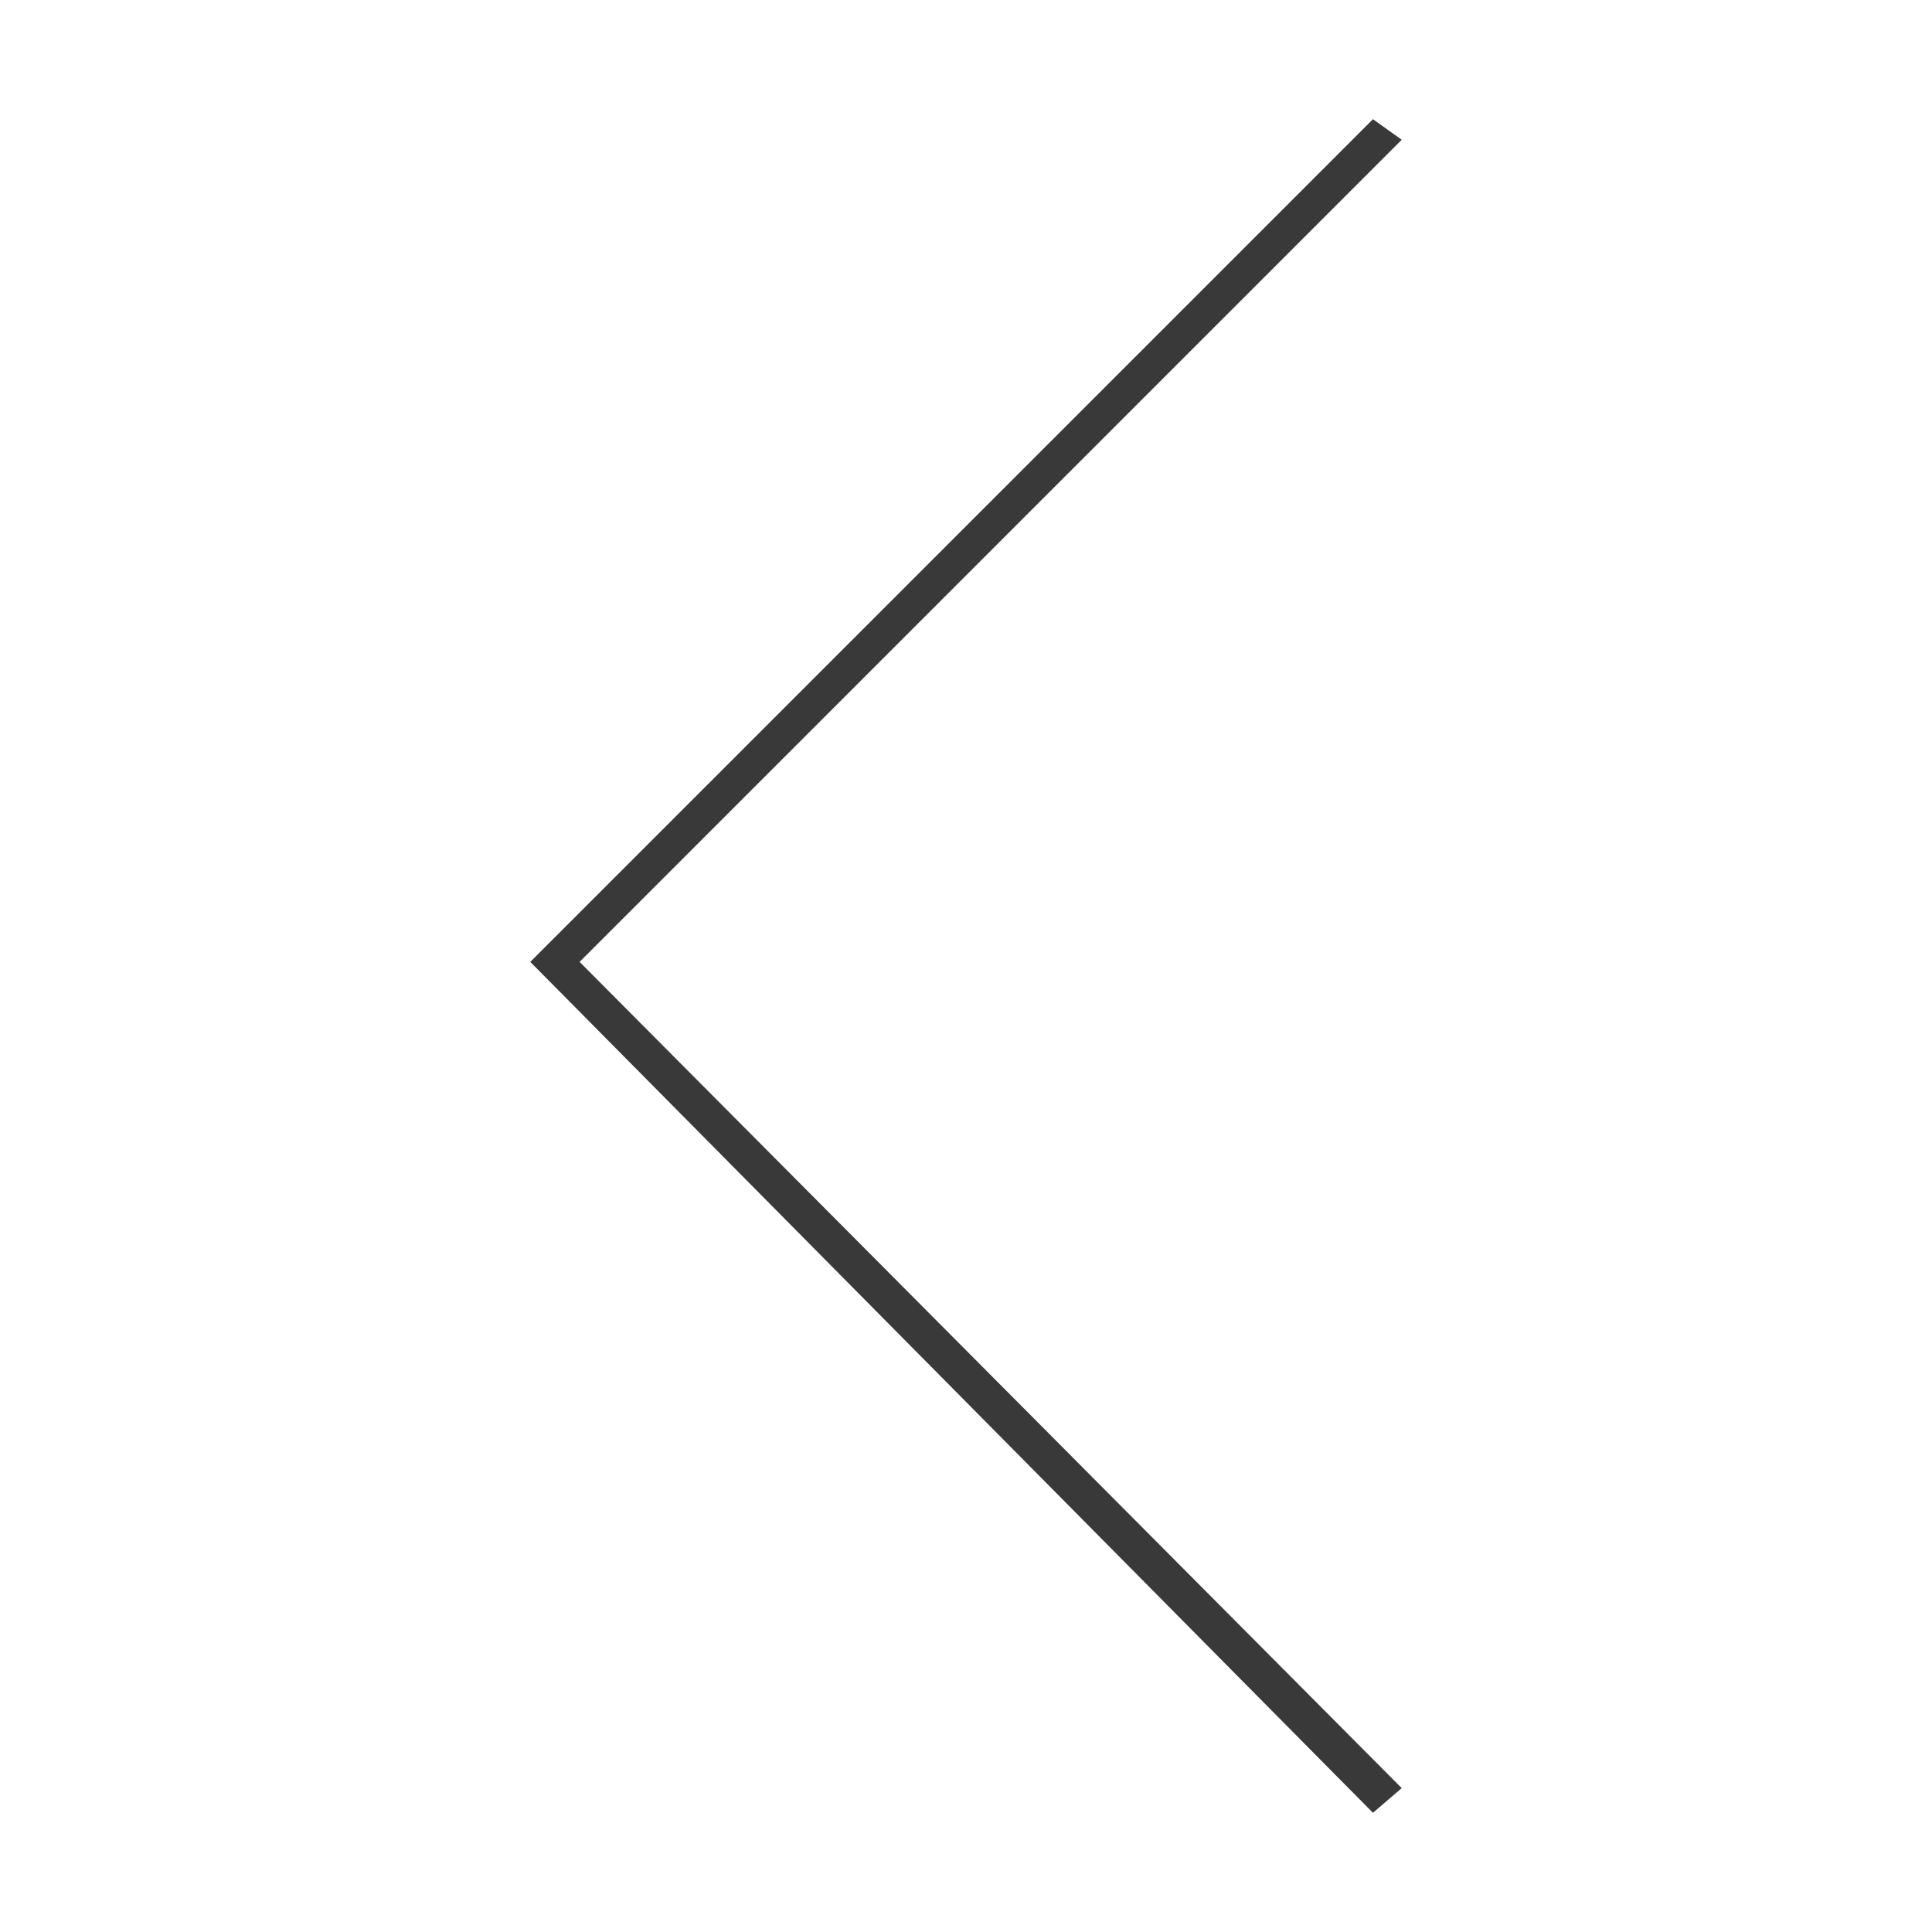 <?xml version="1.0" encoding="utf-8"?>
<!-- Generator: Adobe Illustrator 25.2.1, SVG Export Plug-In . SVG Version: 6.00 Build 0)  -->
<svg version="1.1" id="fleche" xmlns="http://www.w3.org/2000/svg" xmlns:xlink="http://www.w3.org/1999/xlink" x="0px" y="0px"
	 viewBox="0 0 47 47" style="enable-background:new 0 0 47 47;" xml:space="preserve">
<style type="text/css">
	.st0{fill:#393939;}
</style>
<polygon id="path-1_1_" class="st0" points="14.1,23.4 34.1,43.5 33.4,44.1 12.9,23.4 33.4,2.9 34.1,3.4 "/>
</svg>
